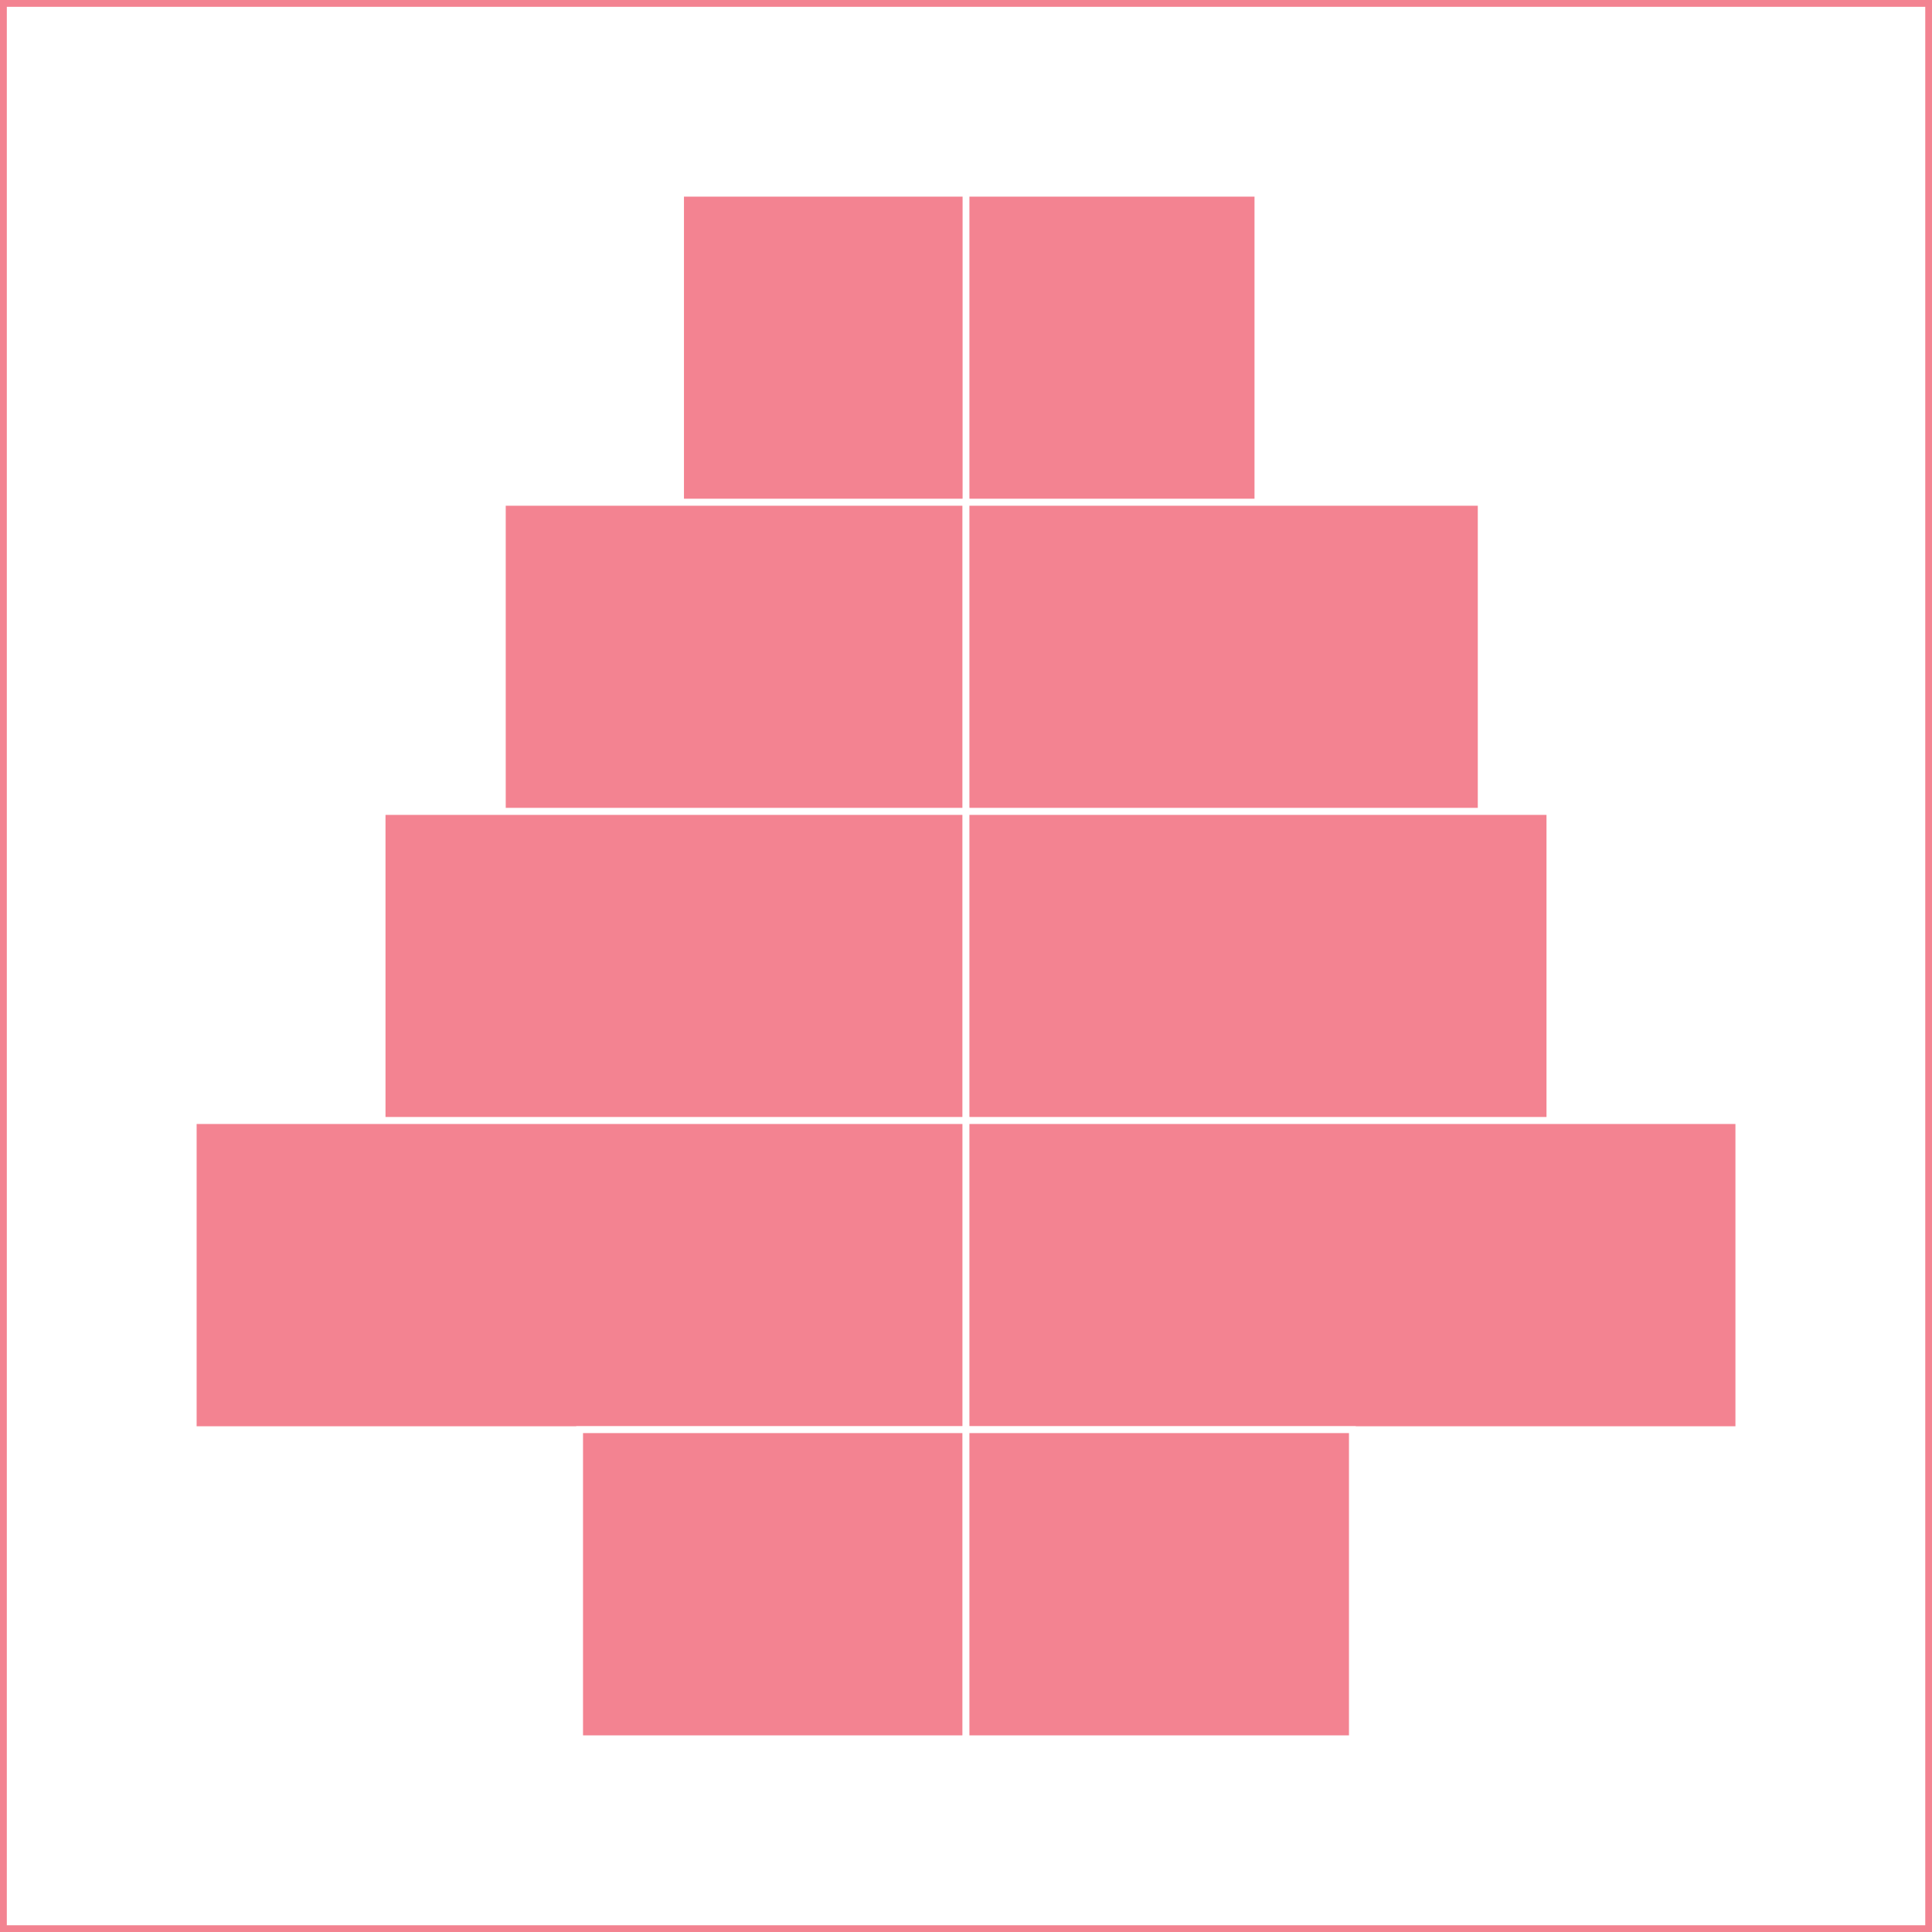 <svg xmlns="http://www.w3.org/2000/svg" width="10cm" height="10cm" viewBox="0 0 283.46 283.46"><rect x="0" y="0" width="283.46" height="283.46" fill="#333333" stroke="none"/><rect x="0.5" y="0.5" width="282.47" height="282.47" fill="#fff"/><rect width="283.46" height="283.46" fill="#fff"/><path d="M283.46,283.46H0V0H283.46ZM1,282.47H282.47V1H1Z" fill="#f38391"/><rect x="99.85" y="28.35" width="42.83" height="45.35" fill="#f38391" stroke="#fff" stroke-miterlimit="10"/><rect x="141.73" y="28.35" width="42.83" height="45.35" fill="#f38391" stroke="#fff" stroke-miterlimit="10"/><rect x="73.7" y="73.7" width="68.03" height="45.35" fill="#f38391" stroke="#fff" stroke-miterlimit="10"/><rect x="141.73" y="73.7" width="75.59" height="45.35" fill="#f38391" stroke="#fff" stroke-miterlimit="10"/><rect x="56.06" y="119.06" width="85.67" height="45.35" fill="#f38391" stroke="#fff" stroke-miterlimit="10"/><rect x="141.73" y="119.06" width="85.67" height="45.35" fill="#f38391" stroke="#fff" stroke-miterlimit="10"/><rect x="28.35" y="164.41" width="113.39" height="45.35" fill="#f38391" stroke="#fff" stroke-miterlimit="10"/><rect x="141.73" y="164.41" width="113.39" height="45.35" fill="#f38391" stroke="#fff" stroke-miterlimit="10"/><rect x="85.04" y="209.76" width="56.69" height="45.35" fill="#f38391" stroke="#fff" stroke-miterlimit="10"/><rect x="141.73" y="209.76" width="56.69" height="45.35" fill="#f38391" stroke="#fff" stroke-miterlimit="10"/></svg>